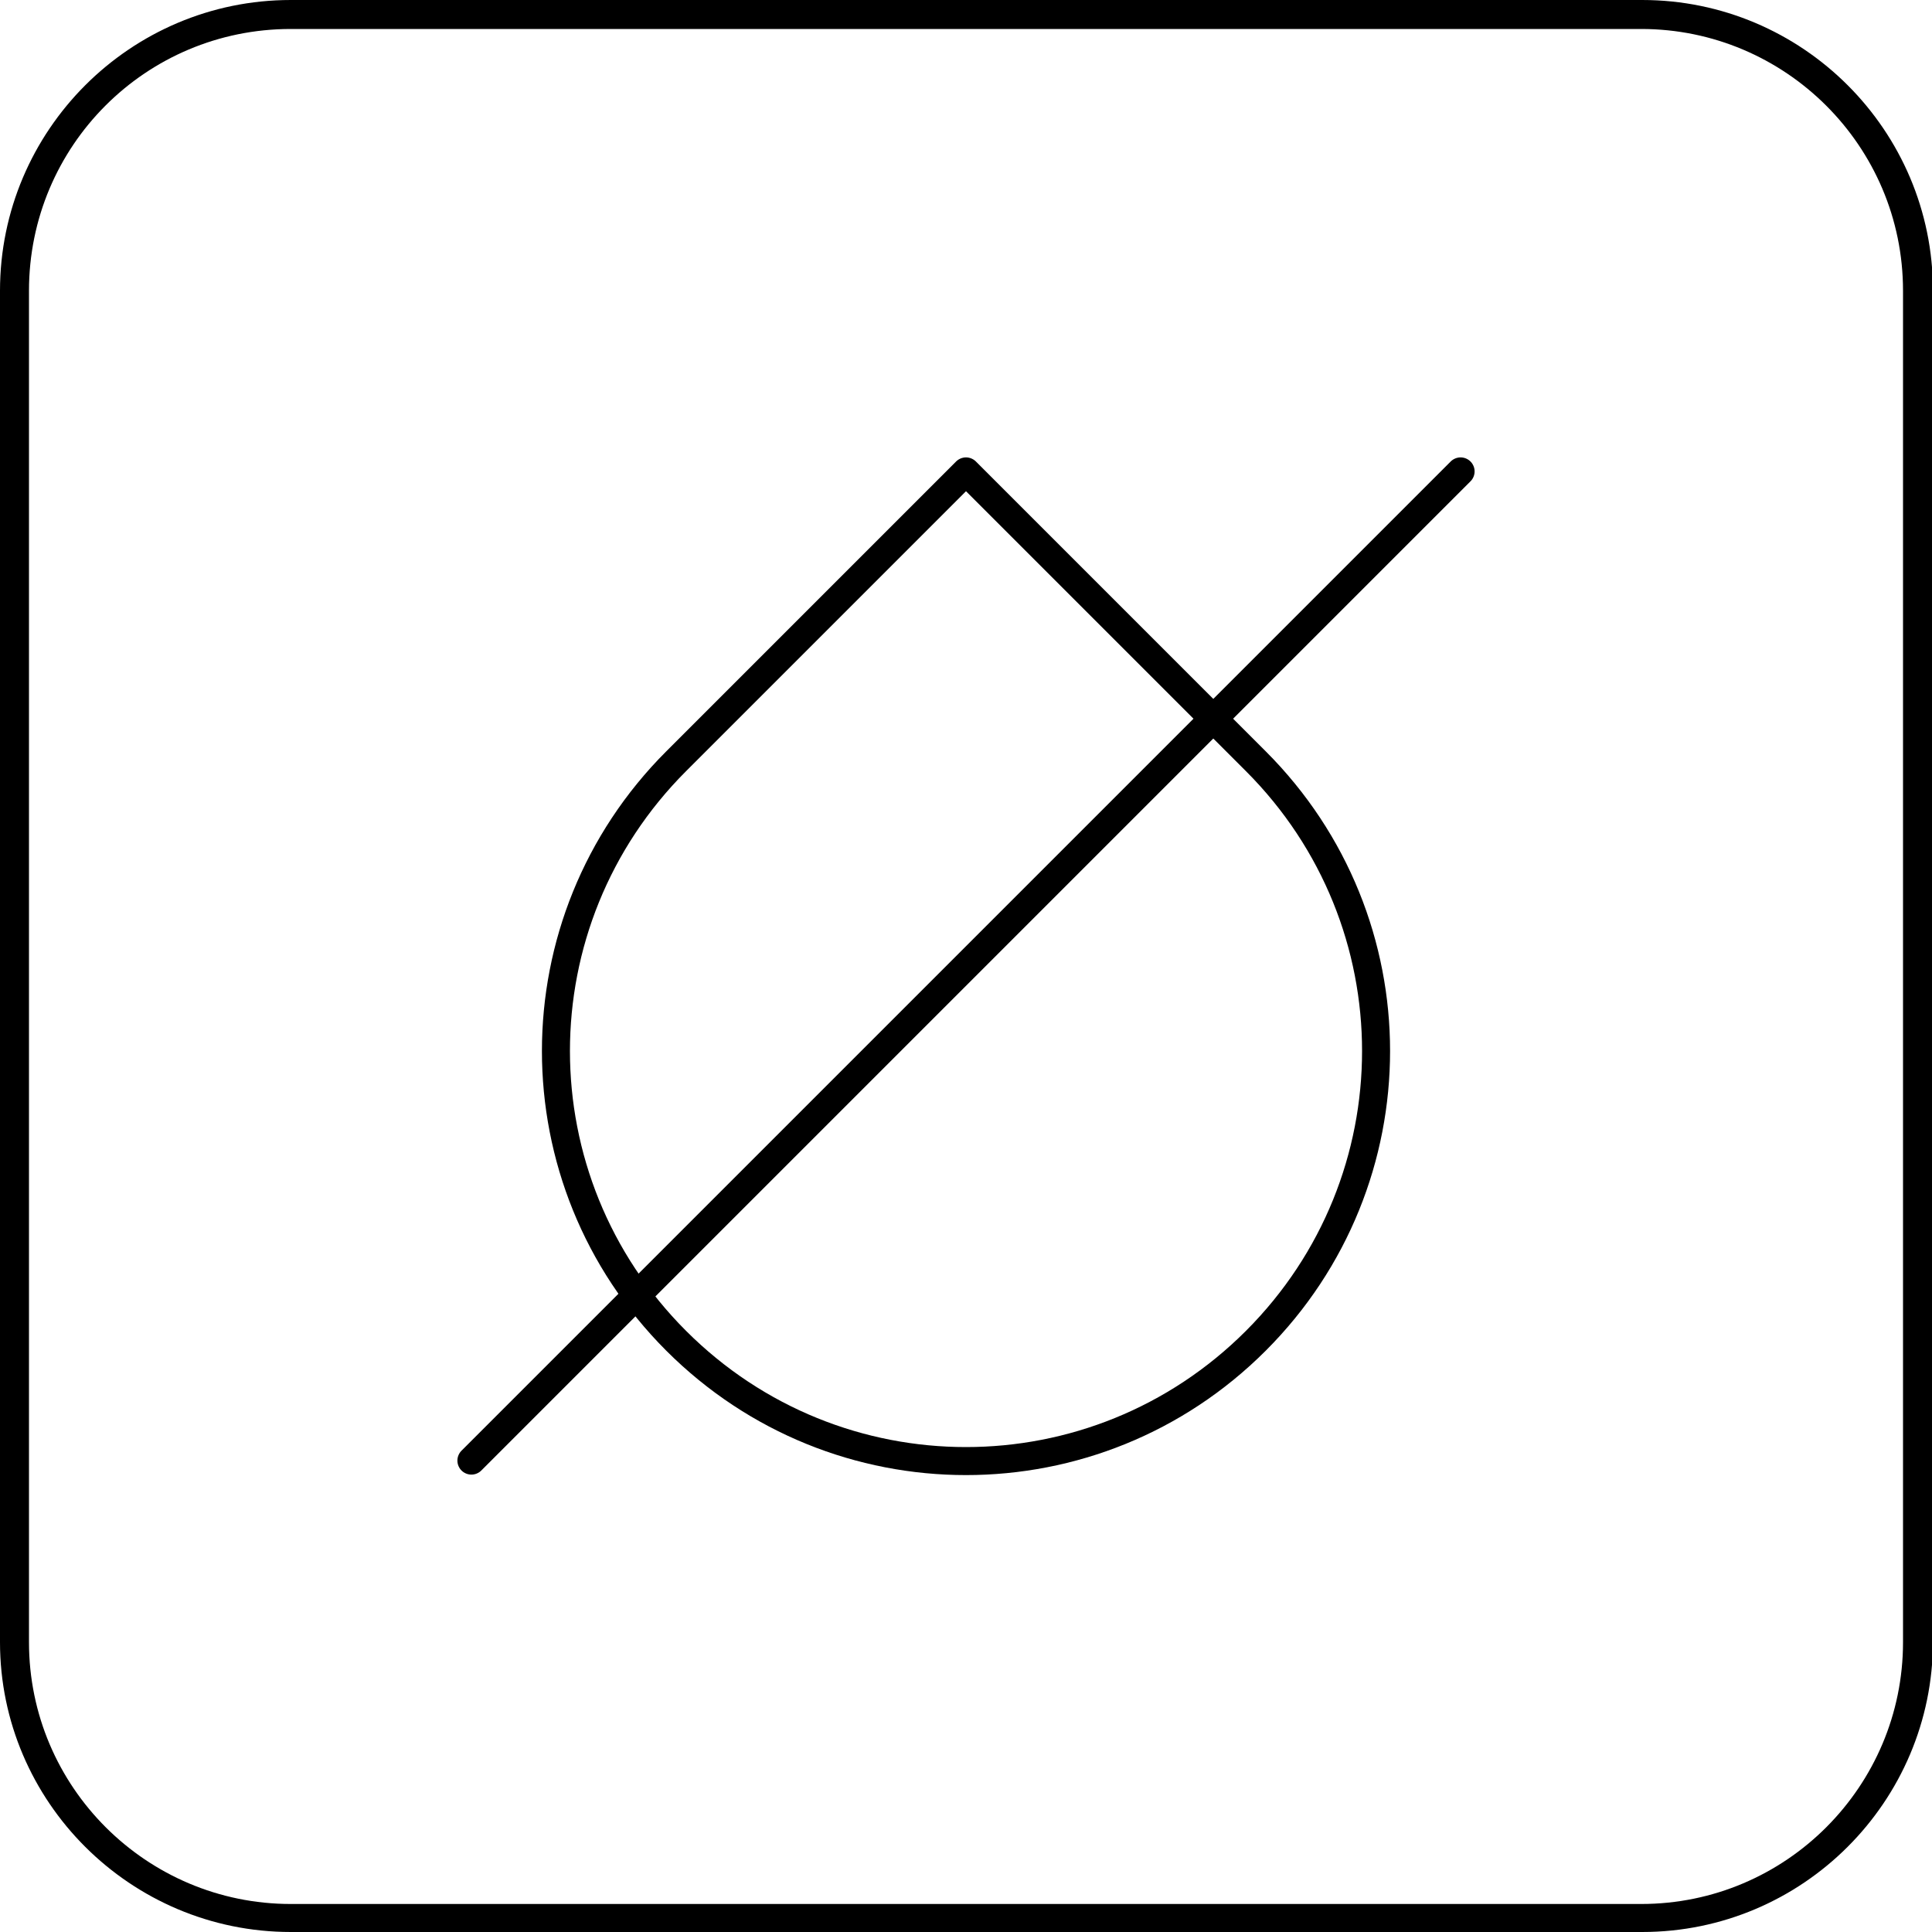 <?xml version="1.0" encoding="UTF-8"?>
<svg xmlns="http://www.w3.org/2000/svg" width="200" height="200" version="1.1" viewBox="0 0 200 200">
  <defs>
    <style>
      .cls-1 {
        fill: none;
        stroke: #000;
        stroke-linecap: round;
        stroke-linejoin: round;
        stroke-width: 2.9px;
      }
    </style>
  </defs>
  <!-- Generator: Adobe Illustrator 28.7.7, SVG Export Plug-In . SVG Version: 1.2.0 Build 194)  -->
  <g>
    <g id="Layer_1">
      <g id="Layer_1-2" data-name="Layer_1">
        <g>
          <path class="cls-1" d="M130,78.8c16.6,16.6,16.6,43.4,0,60-16.6,16.6-43.4,16.6-60,0-16.6-16.6-16.6-43.4,0-60l30-30,30,30Z"/>
          <path class="cls-1" d="M151.2,48.8l-102.4,102.4"/>
        </g>
      </g>
      <path d="M169.9,3c14.9,0,27.1,12.1,27.1,27.1v139.9c0,14.9-12.1,27.1-27.1,27.1H30.1c-14.9,0-27.1-12.1-27.1-27.1V30.1C3,15.1,15.1,3,30.1,3h139.9M169.9,0H30.1C13.5,0,0,13.5,0,30.1v139.9C0,186.5,13.5,200,30.1,200h139.9c16.6,0,30.1-13.5,30.1-30.1V30.1c0-16.6-13.5-30.1-30.1-30.1h0Z"/>
    </g>
  </g>
</svg>